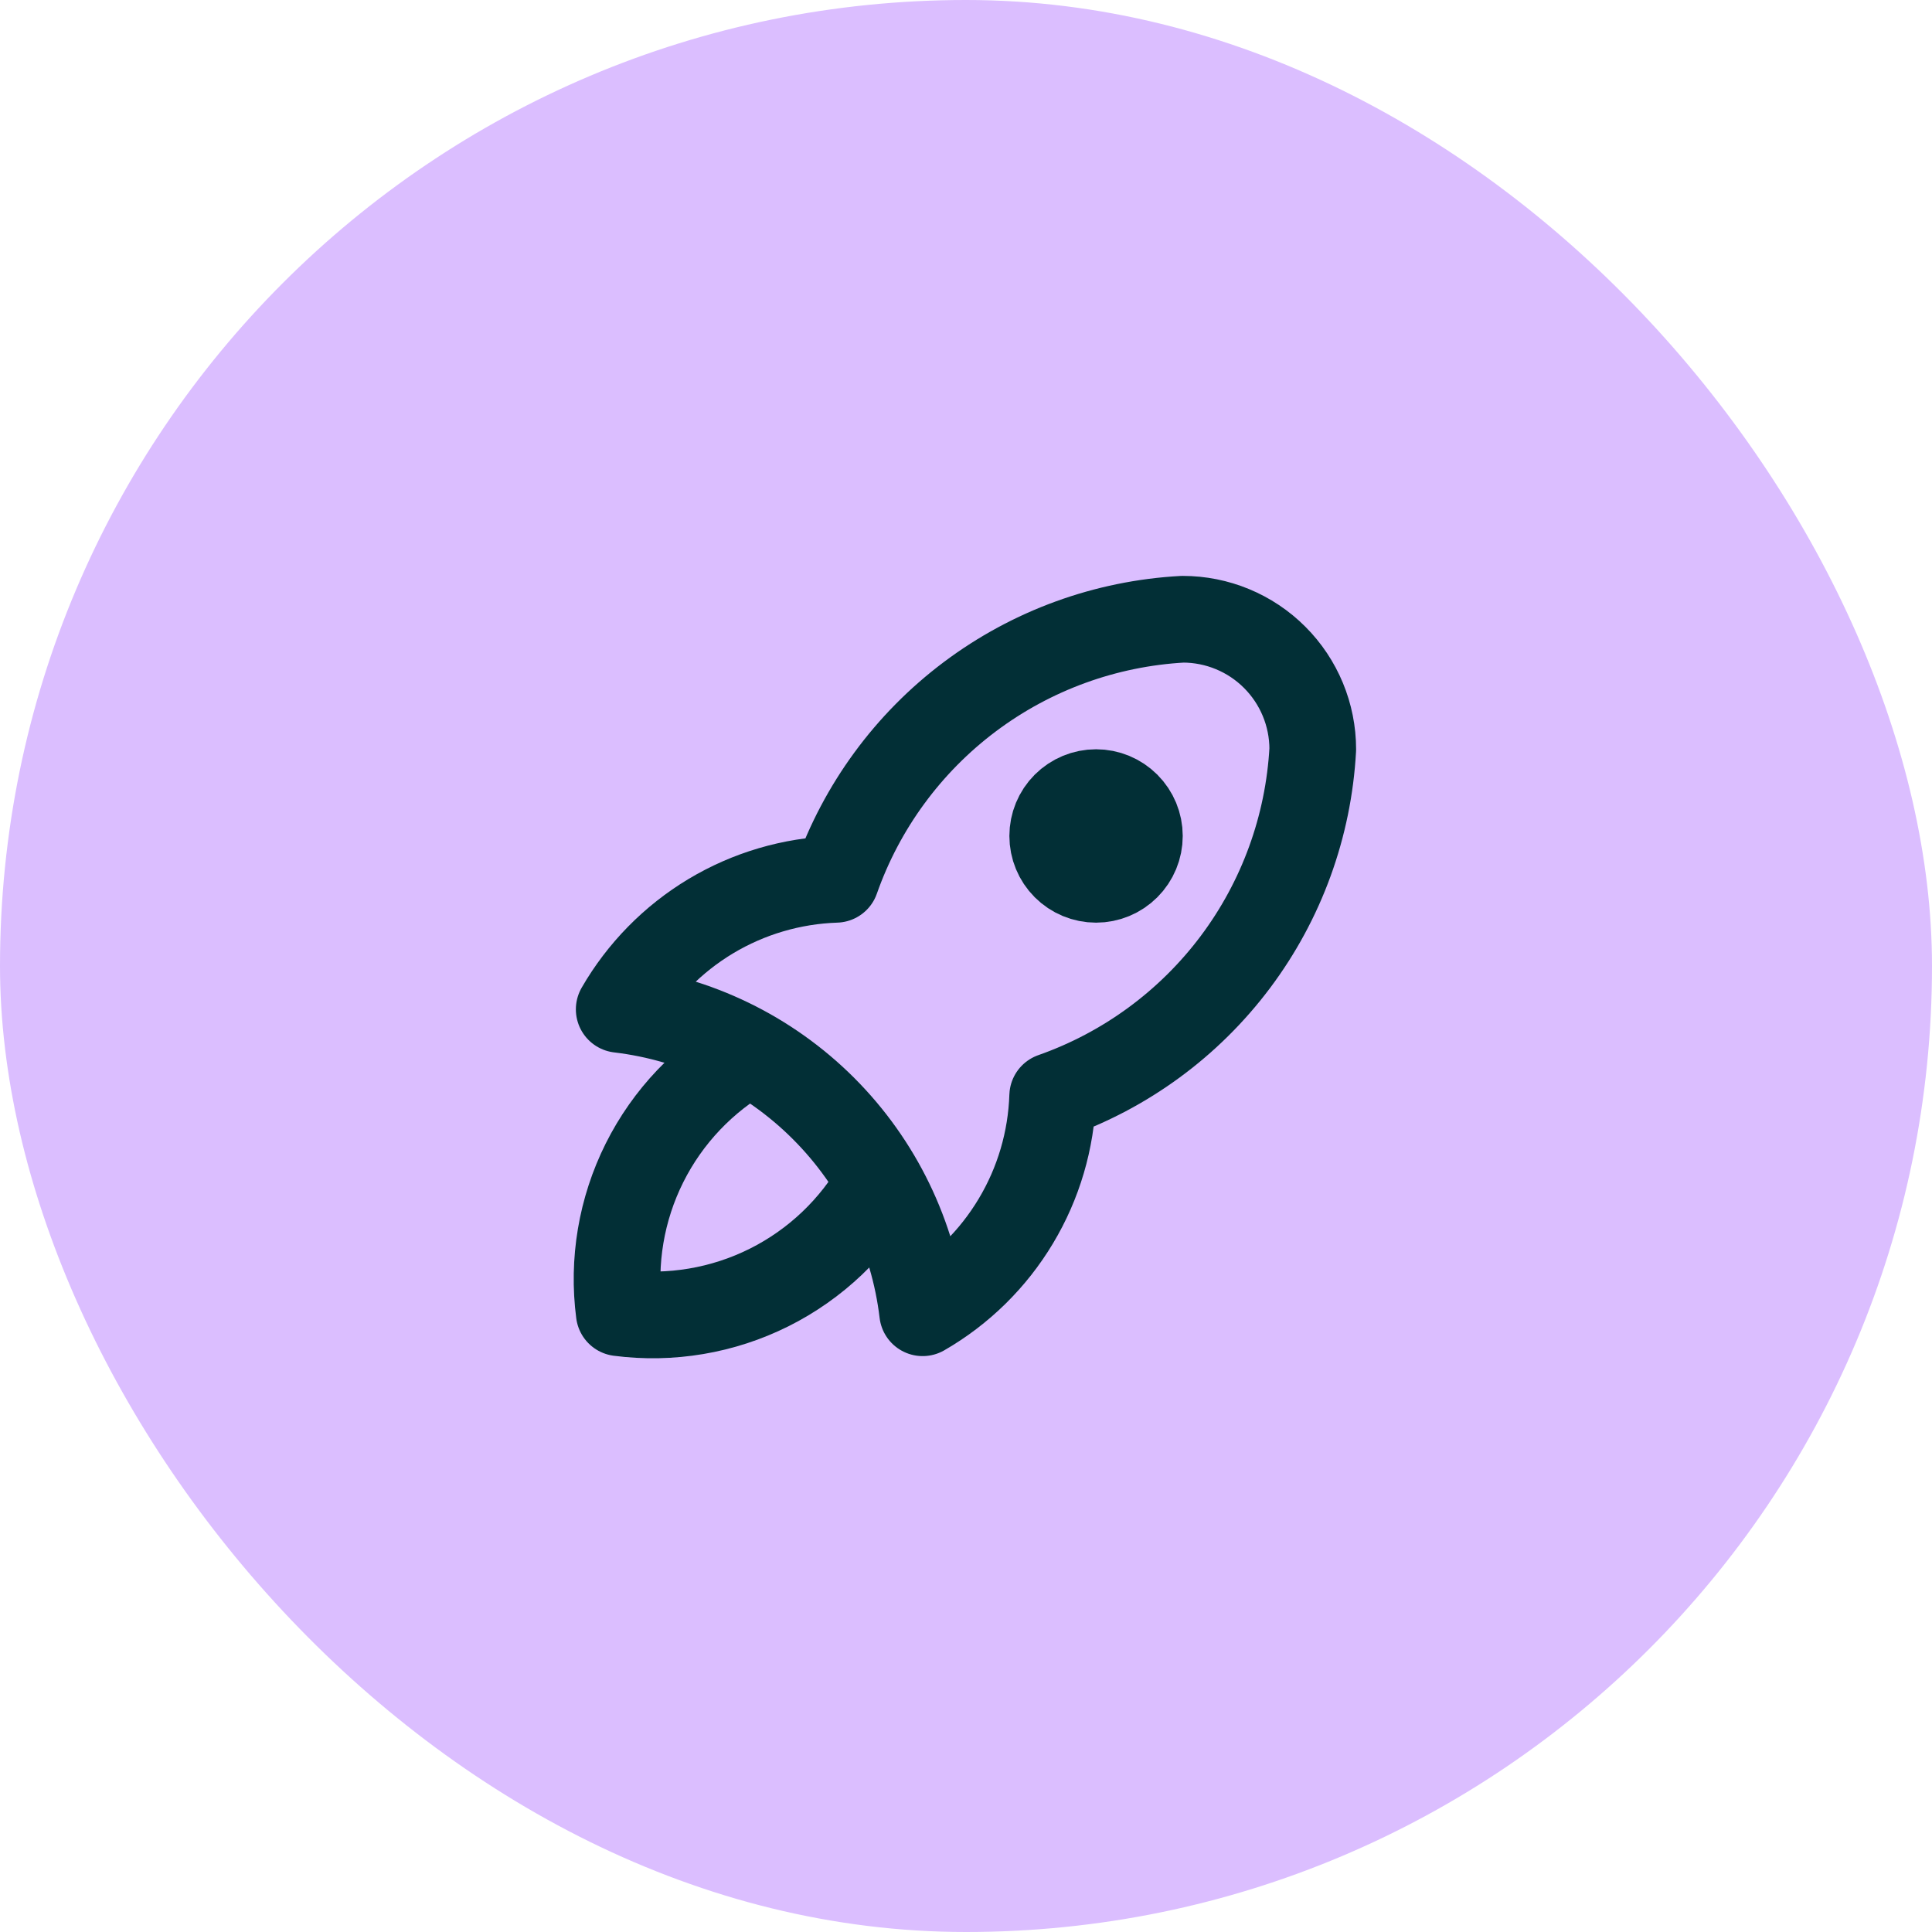 <svg width="52" height="52" viewBox="0 0 52 52" fill="none" xmlns="http://www.w3.org/2000/svg">
<rect width="52" height="52" rx="26" fill="#DBBEFF"/>
<g clip-path="url(#clip0_1729_28988)">
<path d="M16.666 27.167C18.747 27.414 20.683 28.354 22.165 29.835C23.646 31.317 24.586 33.253 24.833 35.333C25.864 34.739 26.727 33.891 27.339 32.87C27.952 31.85 28.294 30.69 28.333 29.5C30.292 28.811 32.003 27.556 33.249 25.895C34.495 24.234 35.22 22.24 35.333 20.167C35.333 19.238 34.964 18.348 34.308 17.692C33.652 17.035 32.761 16.667 31.833 16.667C29.76 16.78 27.766 17.505 26.105 18.751C24.444 19.997 23.189 21.708 22.5 23.667C21.31 23.706 20.15 24.048 19.129 24.66C18.109 25.273 17.261 26.136 16.666 27.167Z" stroke="#022F36" stroke-width="2.333" stroke-linecap="round" stroke-linejoin="round"/>
<path d="M20.167 28.333C18.952 29.019 17.971 30.051 17.347 31.298C16.723 32.546 16.486 33.951 16.667 35.333C18.049 35.513 19.454 35.276 20.701 34.653C21.949 34.029 22.981 33.047 23.667 31.833" stroke="#022F36" stroke-width="2.333" stroke-linecap="round" stroke-linejoin="round"/>
<path d="M28.334 22.5C28.334 22.809 28.456 23.106 28.675 23.325C28.894 23.544 29.191 23.667 29.5 23.667C29.81 23.667 30.106 23.544 30.325 23.325C30.544 23.106 30.667 22.809 30.667 22.5C30.667 22.191 30.544 21.894 30.325 21.675C30.106 21.456 29.81 21.333 29.5 21.333C29.191 21.333 28.894 21.456 28.675 21.675C28.456 21.894 28.334 22.191 28.334 22.5Z" stroke="#022F36" stroke-width="2.333" stroke-linecap="round" stroke-linejoin="round"/>
</g>
<defs>
<clipPath id="clip0_1729_28988">
<rect width="28" height="28" fill="white" transform="translate(12 12)"/>
</clipPath>
</defs>
</svg>
